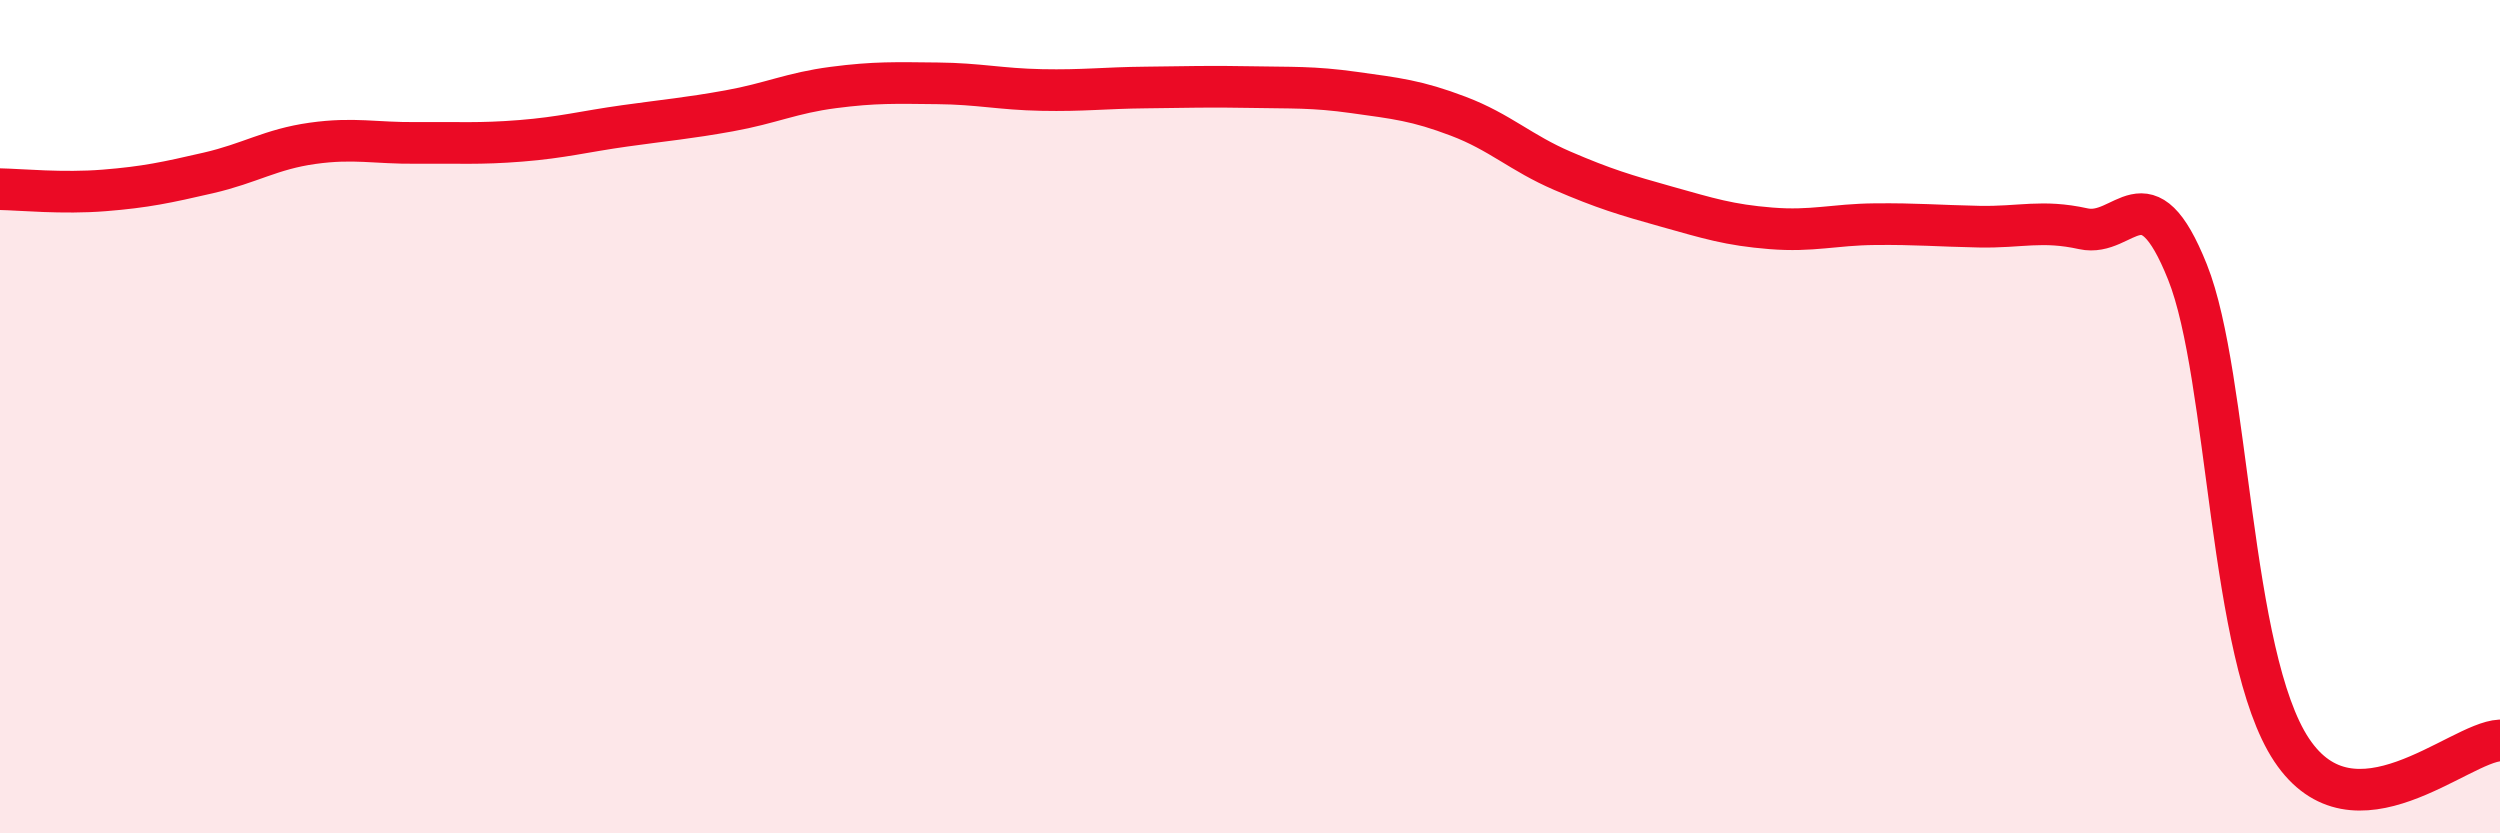 
    <svg width="60" height="20" viewBox="0 0 60 20" xmlns="http://www.w3.org/2000/svg">
      <path
        d="M 0,4.54 C 0.5,4.55 1.5,4.65 2.5,4.57 C 3.5,4.49 4,4.38 5,4.15 C 6,3.92 6.5,3.58 7.5,3.44 C 8.5,3.3 9,3.44 10,3.43 C 11,3.42 11.5,3.46 12.5,3.38 C 13.5,3.3 14,3.16 15,3.02 C 16,2.88 16.5,2.84 17.5,2.66 C 18.5,2.48 19,2.23 20,2.1 C 21,1.97 21.5,1.99 22.5,2 C 23.5,2.01 24,2.14 25,2.16 C 26,2.18 26.5,2.11 27.5,2.1 C 28.5,2.09 29,2.07 30,2.09 C 31,2.11 31.5,2.08 32.5,2.22 C 33.5,2.36 34,2.41 35,2.79 C 36,3.17 36.5,3.67 37.5,4.1 C 38.5,4.53 39,4.68 40,4.96 C 41,5.24 41.5,5.4 42.5,5.48 C 43.5,5.56 44,5.39 45,5.38 C 46,5.37 46.5,5.42 47.5,5.44 C 48.5,5.46 49,5.27 50,5.49 C 51,5.71 51.5,4.03 52.5,6.53 C 53.5,9.03 53.5,15.75 55,18 C 56.5,20.25 59,17.82 60,17.77L60 20L0 20Z"
        fill="#EB0A25"
        opacity="0.1"
        stroke-linecap="round"
        stroke-linejoin="round"
      />
      <path
        d="M 0,4.54 C 0.5,4.55 1.5,4.65 2.5,4.57 C 3.5,4.49 4,4.38 5,4.15 C 6,3.92 6.5,3.58 7.5,3.44 C 8.5,3.3 9,3.44 10,3.43 C 11,3.42 11.5,3.46 12.5,3.38 C 13.5,3.3 14,3.16 15,3.02 C 16,2.88 16.5,2.84 17.5,2.66 C 18.5,2.48 19,2.23 20,2.1 C 21,1.97 21.5,1.99 22.5,2 C 23.5,2.01 24,2.14 25,2.16 C 26,2.18 26.5,2.11 27.5,2.1 C 28.5,2.09 29,2.07 30,2.09 C 31,2.11 31.5,2.08 32.5,2.22 C 33.5,2.36 34,2.41 35,2.79 C 36,3.17 36.5,3.67 37.5,4.1 C 38.5,4.53 39,4.68 40,4.96 C 41,5.24 41.5,5.4 42.5,5.48 C 43.5,5.56 44,5.39 45,5.38 C 46,5.37 46.5,5.42 47.5,5.44 C 48.5,5.46 49,5.27 50,5.49 C 51,5.71 51.5,4.03 52.5,6.53 C 53.5,9.03 53.5,15.75 55,18 C 56.5,20.25 59,17.82 60,17.77"
        stroke="#EB0A25"
        stroke-width="1"
        fill="none"
        stroke-linecap="round"
        stroke-linejoin="round"
      />
    </svg>
  
